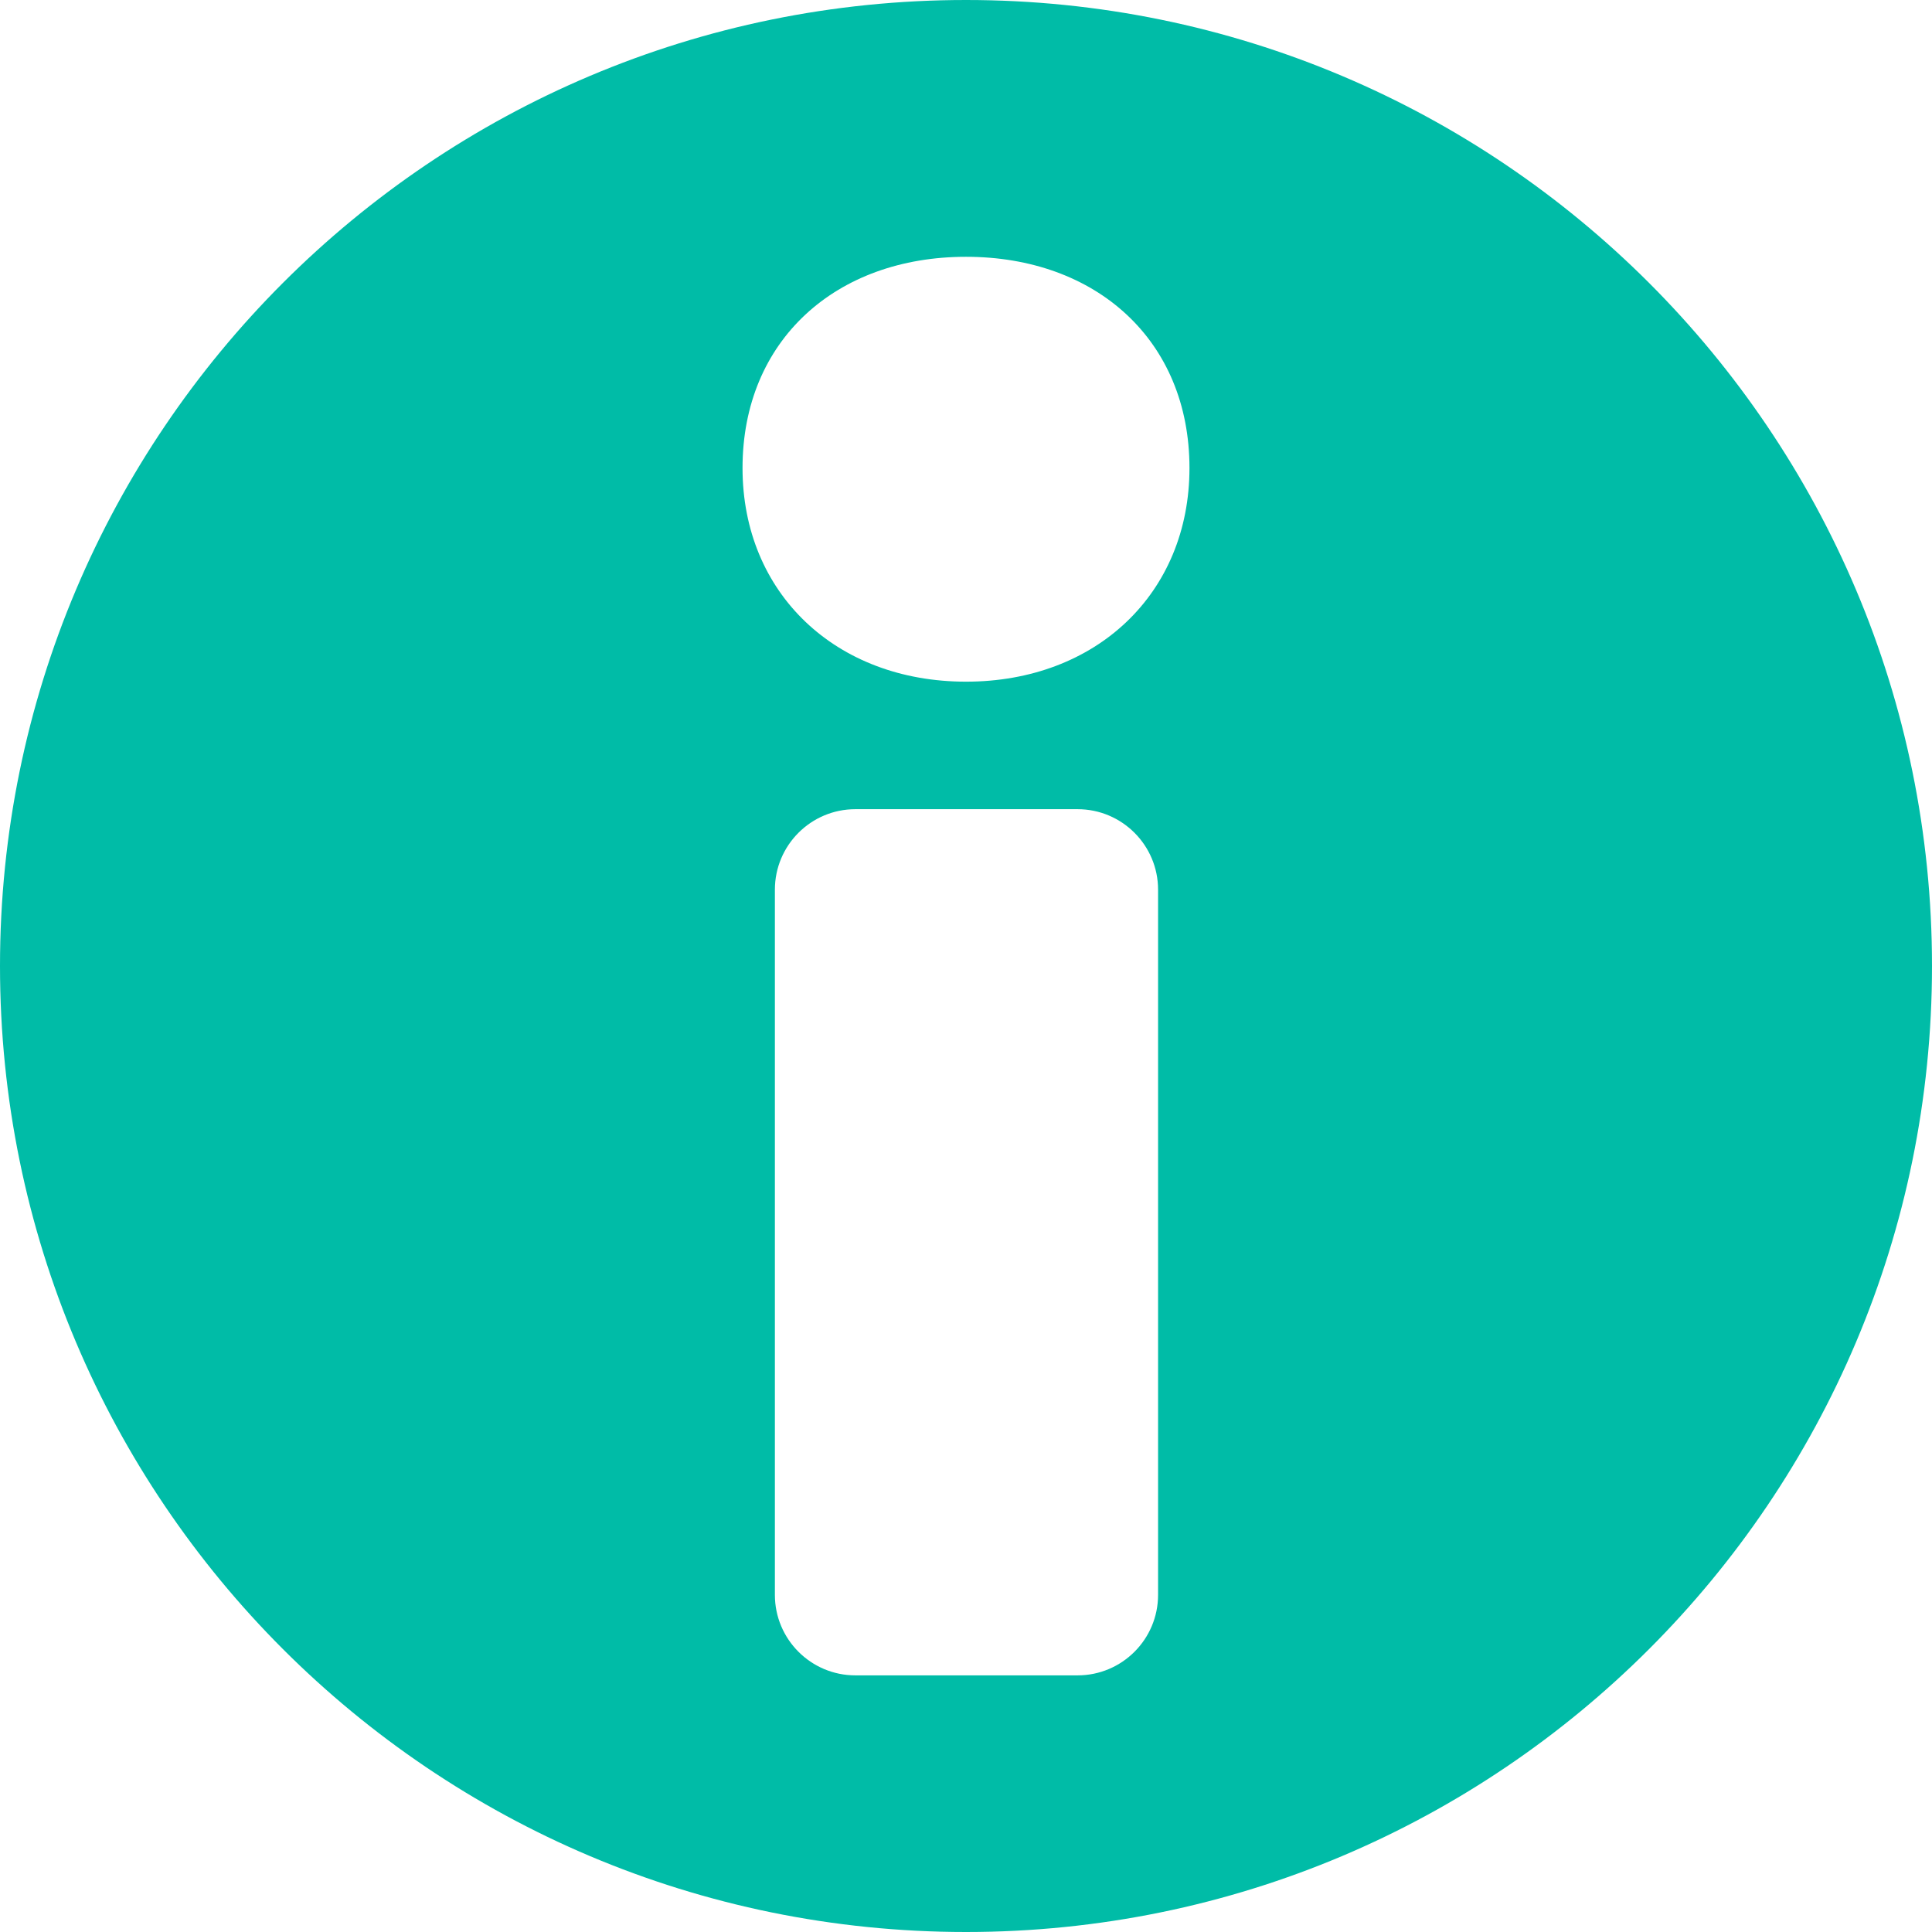 <svg xmlns="http://www.w3.org/2000/svg" width="12" height="12" viewBox="0 0 12 12" fill="none">
  <path fill-rule="evenodd" clip-rule="evenodd" d="M6 12C9.314 12 12 9.314 12 6C12 2.686 9.314 0 6 0C2.686 0 0 2.686 0 6C0 9.314 2.686 12 6 12ZM6.693 10.406C6.969 10.406 7.193 10.182 7.193 9.906V5.526C7.193 5.25 6.969 5.026 6.693 5.026H5.313C5.037 5.026 4.813 5.25 4.813 5.526V9.906C4.813 10.182 5.037 10.406 5.313 10.406H6.693ZM4.612 2.907C4.612 3.685 5.192 4.234 6 4.234C6.809 4.234 7.388 3.685 7.388 2.907C7.388 2.114 6.809 1.595 6 1.595C5.192 1.595 4.612 2.114 4.612 2.907Z" fill="#00BCA7"/>
</svg>